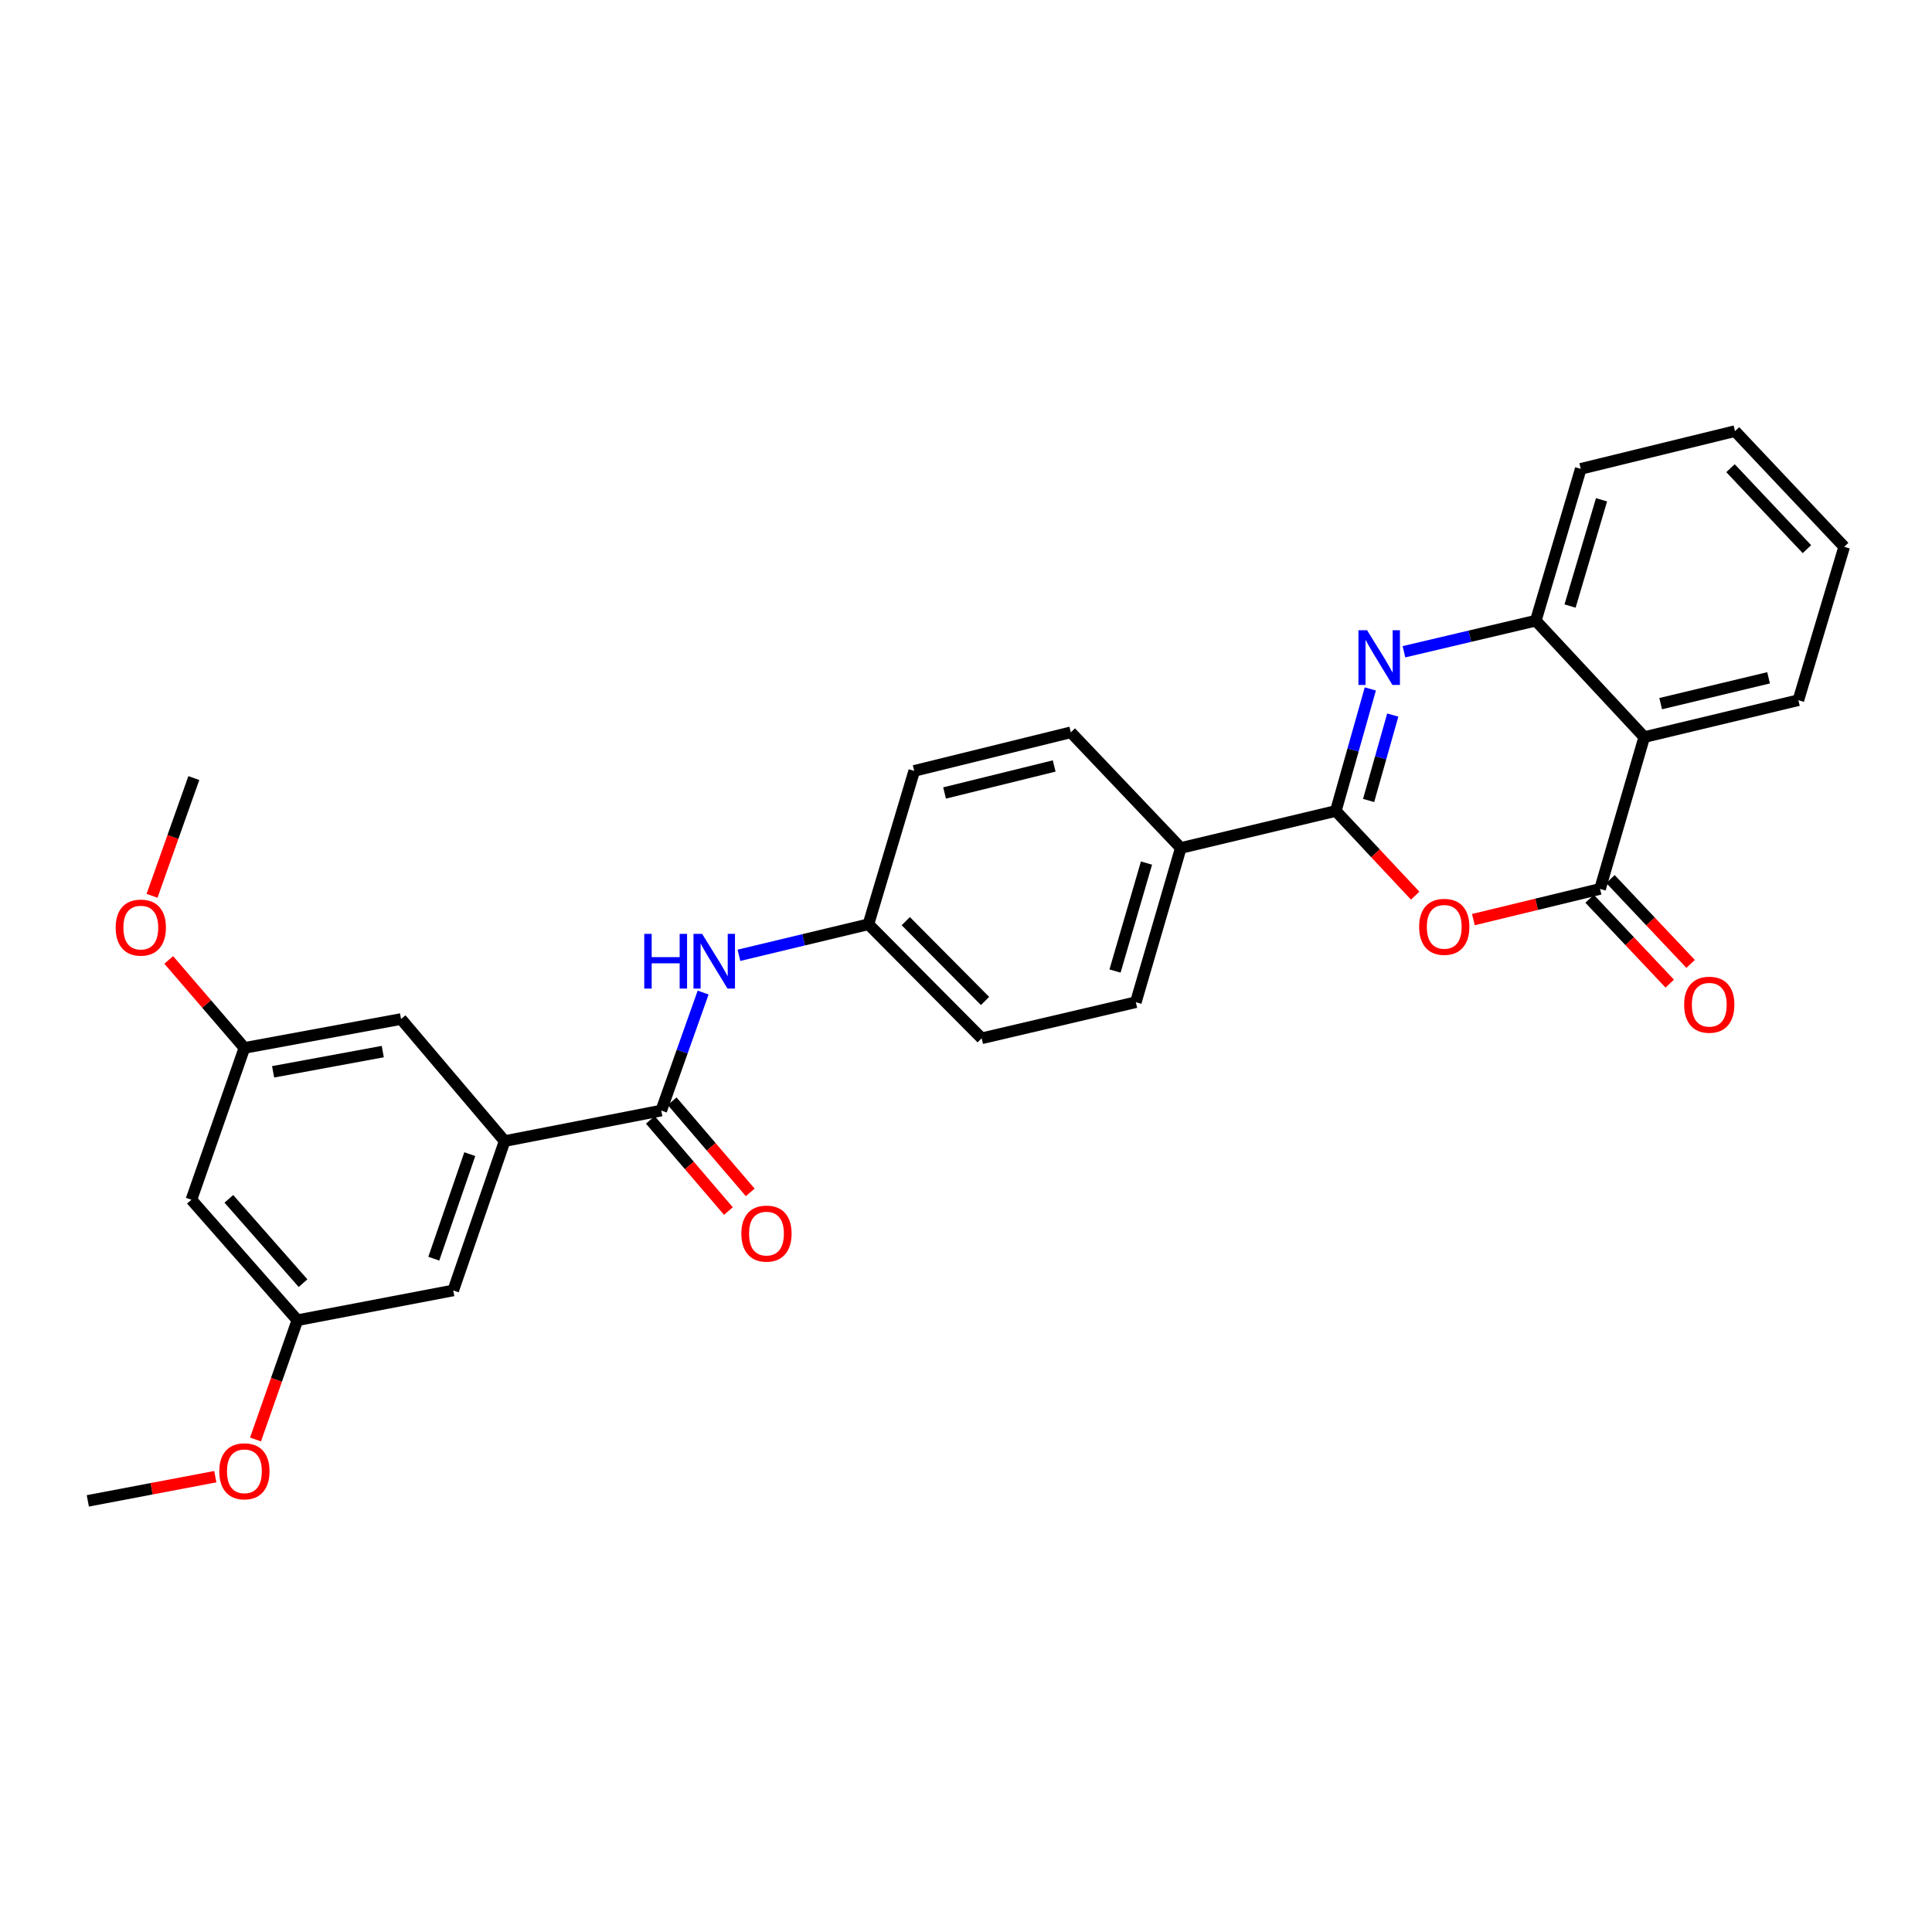 <?xml version='1.0' encoding='iso-8859-1'?>
<svg version='1.1' baseProfile='full'
              xmlns='http://www.w3.org/2000/svg'
                      xmlns:rdkit='http://www.rdkit.org/xml'
                      xmlns:xlink='http://www.w3.org/1999/xlink'
                  xml:space='preserve'
width='1000px' height='1000px' viewBox='0 0 1000 1000'>
<!-- END OF HEADER -->
<rect style='opacity:1.0;fill:#FFFFFF;stroke:none' width='1000' height='1000' x='0' y='0'> </rect>
<path class='bond-0' d='M 691.416,419.76 L 700.345,388.177' style='fill:none;fill-rule:evenodd;stroke:#000000;stroke-width:6px;stroke-linecap:butt;stroke-linejoin:miter;stroke-opacity:1' />
<path class='bond-0' d='M 700.345,388.177 L 709.273,356.593' style='fill:none;fill-rule:evenodd;stroke:#0000FF;stroke-width:6px;stroke-linecap:butt;stroke-linejoin:miter;stroke-opacity:1' />
<path class='bond-0' d='M 708.392,414.327 L 714.642,392.219' style='fill:none;fill-rule:evenodd;stroke:#000000;stroke-width:6px;stroke-linecap:butt;stroke-linejoin:miter;stroke-opacity:1' />
<path class='bond-0' d='M 714.642,392.219 L 720.892,370.11' style='fill:none;fill-rule:evenodd;stroke:#0000FF;stroke-width:6px;stroke-linecap:butt;stroke-linejoin:miter;stroke-opacity:1' />
<path class='bond-1' d='M 691.416,419.76 L 711.955,441.673' style='fill:none;fill-rule:evenodd;stroke:#000000;stroke-width:6px;stroke-linecap:butt;stroke-linejoin:miter;stroke-opacity:1' />
<path class='bond-1' d='M 711.955,441.673 L 732.493,463.586' style='fill:none;fill-rule:evenodd;stroke:#FF0000;stroke-width:6px;stroke-linecap:butt;stroke-linejoin:miter;stroke-opacity:1' />
<path class='bond-8' d='M 691.416,419.76 L 611.177,438.91' style='fill:none;fill-rule:evenodd;stroke:#000000;stroke-width:6px;stroke-linecap:butt;stroke-linejoin:miter;stroke-opacity:1' />
<path class='bond-4' d='M 726.682,337.348 L 760.803,329.305' style='fill:none;fill-rule:evenodd;stroke:#0000FF;stroke-width:6px;stroke-linecap:butt;stroke-linejoin:miter;stroke-opacity:1' />
<path class='bond-4' d='M 760.803,329.305 L 794.925,321.262' style='fill:none;fill-rule:evenodd;stroke:#000000;stroke-width:6px;stroke-linecap:butt;stroke-linejoin:miter;stroke-opacity:1' />
<path class='bond-2' d='M 762.619,475.991 L 795.4,468.045' style='fill:none;fill-rule:evenodd;stroke:#FF0000;stroke-width:6px;stroke-linecap:butt;stroke-linejoin:miter;stroke-opacity:1' />
<path class='bond-2' d='M 795.4,468.045 L 828.181,460.099' style='fill:none;fill-rule:evenodd;stroke:#000000;stroke-width:6px;stroke-linecap:butt;stroke-linejoin:miter;stroke-opacity:1' />
<path class='bond-3' d='M 828.181,460.099 L 851.054,381.518' style='fill:none;fill-rule:evenodd;stroke:#000000;stroke-width:6px;stroke-linecap:butt;stroke-linejoin:miter;stroke-opacity:1' />
<path class='bond-9' d='M 822.78,465.2 L 843.518,487.157' style='fill:none;fill-rule:evenodd;stroke:#000000;stroke-width:6px;stroke-linecap:butt;stroke-linejoin:miter;stroke-opacity:1' />
<path class='bond-9' d='M 843.518,487.157 L 864.255,509.115' style='fill:none;fill-rule:evenodd;stroke:#FF0000;stroke-width:6px;stroke-linecap:butt;stroke-linejoin:miter;stroke-opacity:1' />
<path class='bond-9' d='M 833.582,454.998 L 854.319,476.956' style='fill:none;fill-rule:evenodd;stroke:#000000;stroke-width:6px;stroke-linecap:butt;stroke-linejoin:miter;stroke-opacity:1' />
<path class='bond-9' d='M 854.319,476.956 L 875.057,498.914' style='fill:none;fill-rule:evenodd;stroke:#FF0000;stroke-width:6px;stroke-linecap:butt;stroke-linejoin:miter;stroke-opacity:1' />
<path class='bond-21' d='M 851.054,381.518 L 930.839,362.418' style='fill:none;fill-rule:evenodd;stroke:#000000;stroke-width:6px;stroke-linecap:butt;stroke-linejoin:miter;stroke-opacity:1' />
<path class='bond-21' d='M 859.562,364.204 L 915.412,350.834' style='fill:none;fill-rule:evenodd;stroke:#000000;stroke-width:6px;stroke-linecap:butt;stroke-linejoin:miter;stroke-opacity:1' />
<path class='bond-29' d='M 851.054,381.518 L 794.925,321.262' style='fill:none;fill-rule:evenodd;stroke:#000000;stroke-width:6px;stroke-linecap:butt;stroke-linejoin:miter;stroke-opacity:1' />
<path class='bond-24' d='M 794.925,321.262 L 818.193,242.682' style='fill:none;fill-rule:evenodd;stroke:#000000;stroke-width:6px;stroke-linecap:butt;stroke-linejoin:miter;stroke-opacity:1' />
<path class='bond-24' d='M 812.661,313.694 L 828.949,258.687' style='fill:none;fill-rule:evenodd;stroke:#000000;stroke-width:6px;stroke-linecap:butt;stroke-linejoin:miter;stroke-opacity:1' />
<path class='bond-5' d='M 342.261,574.817 L 353.099,544.279' style='fill:none;fill-rule:evenodd;stroke:#000000;stroke-width:6px;stroke-linecap:butt;stroke-linejoin:miter;stroke-opacity:1' />
<path class='bond-5' d='M 353.099,544.279 L 363.937,513.742' style='fill:none;fill-rule:evenodd;stroke:#0000FF;stroke-width:6px;stroke-linecap:butt;stroke-linejoin:miter;stroke-opacity:1' />
<path class='bond-6' d='M 342.261,574.817 L 261.196,590.623' style='fill:none;fill-rule:evenodd;stroke:#000000;stroke-width:6px;stroke-linecap:butt;stroke-linejoin:miter;stroke-opacity:1' />
<path class='bond-12' d='M 336.618,579.648 L 356.822,603.245' style='fill:none;fill-rule:evenodd;stroke:#000000;stroke-width:6px;stroke-linecap:butt;stroke-linejoin:miter;stroke-opacity:1' />
<path class='bond-12' d='M 356.822,603.245 L 377.026,626.842' style='fill:none;fill-rule:evenodd;stroke:#FF0000;stroke-width:6px;stroke-linecap:butt;stroke-linejoin:miter;stroke-opacity:1' />
<path class='bond-12' d='M 347.904,569.985 L 368.108,593.582' style='fill:none;fill-rule:evenodd;stroke:#000000;stroke-width:6px;stroke-linecap:butt;stroke-linejoin:miter;stroke-opacity:1' />
<path class='bond-12' d='M 368.108,593.582 L 388.312,617.179' style='fill:none;fill-rule:evenodd;stroke:#FF0000;stroke-width:6px;stroke-linecap:butt;stroke-linejoin:miter;stroke-opacity:1' />
<path class='bond-10' d='M 261.196,590.623 L 234.593,667.925' style='fill:none;fill-rule:evenodd;stroke:#000000;stroke-width:6px;stroke-linecap:butt;stroke-linejoin:miter;stroke-opacity:1' />
<path class='bond-10' d='M 243.157,597.384 L 224.534,651.494' style='fill:none;fill-rule:evenodd;stroke:#000000;stroke-width:6px;stroke-linecap:butt;stroke-linejoin:miter;stroke-opacity:1' />
<path class='bond-11' d='M 261.196,590.623 L 207.585,527.445' style='fill:none;fill-rule:evenodd;stroke:#000000;stroke-width:6px;stroke-linecap:butt;stroke-linejoin:miter;stroke-opacity:1' />
<path class='bond-7' d='M 382.482,494.465 L 415.987,486.432' style='fill:none;fill-rule:evenodd;stroke:#0000FF;stroke-width:6px;stroke-linecap:butt;stroke-linejoin:miter;stroke-opacity:1' />
<path class='bond-7' d='M 415.987,486.432 L 449.492,478.399' style='fill:none;fill-rule:evenodd;stroke:#000000;stroke-width:6px;stroke-linecap:butt;stroke-linejoin:miter;stroke-opacity:1' />
<path class='bond-16' d='M 611.177,438.91 L 587.908,518.737' style='fill:none;fill-rule:evenodd;stroke:#000000;stroke-width:6px;stroke-linecap:butt;stroke-linejoin:miter;stroke-opacity:1' />
<path class='bond-16' d='M 593.422,446.726 L 577.134,502.605' style='fill:none;fill-rule:evenodd;stroke:#000000;stroke-width:6px;stroke-linecap:butt;stroke-linejoin:miter;stroke-opacity:1' />
<path class='bond-17' d='M 611.177,438.91 L 554.247,379.05' style='fill:none;fill-rule:evenodd;stroke:#000000;stroke-width:6px;stroke-linecap:butt;stroke-linejoin:miter;stroke-opacity:1' />
<path class='bond-15' d='M 234.593,667.925 L 153.932,683.335' style='fill:none;fill-rule:evenodd;stroke:#000000;stroke-width:6px;stroke-linecap:butt;stroke-linejoin:miter;stroke-opacity:1' />
<path class='bond-14' d='M 207.585,527.445 L 126.503,542.402' style='fill:none;fill-rule:evenodd;stroke:#000000;stroke-width:6px;stroke-linecap:butt;stroke-linejoin:miter;stroke-opacity:1' />
<path class='bond-14' d='M 198.118,544.3 L 141.361,554.77' style='fill:none;fill-rule:evenodd;stroke:#000000;stroke-width:6px;stroke-linecap:butt;stroke-linejoin:miter;stroke-opacity:1' />
<path class='bond-13' d='M 99.066,620.983 L 126.503,542.402' style='fill:none;fill-rule:evenodd;stroke:#000000;stroke-width:6px;stroke-linecap:butt;stroke-linejoin:miter;stroke-opacity:1' />
<path class='bond-32' d='M 99.066,620.983 L 153.932,683.335' style='fill:none;fill-rule:evenodd;stroke:#000000;stroke-width:6px;stroke-linecap:butt;stroke-linejoin:miter;stroke-opacity:1' />
<path class='bond-32' d='M 118.45,620.521 L 156.856,664.167' style='fill:none;fill-rule:evenodd;stroke:#000000;stroke-width:6px;stroke-linecap:butt;stroke-linejoin:miter;stroke-opacity:1' />
<path class='bond-22' d='M 126.503,542.402 L 106.923,519.63' style='fill:none;fill-rule:evenodd;stroke:#000000;stroke-width:6px;stroke-linecap:butt;stroke-linejoin:miter;stroke-opacity:1' />
<path class='bond-22' d='M 106.923,519.63 L 87.342,496.857' style='fill:none;fill-rule:evenodd;stroke:#FF0000;stroke-width:6px;stroke-linecap:butt;stroke-linejoin:miter;stroke-opacity:1' />
<path class='bond-23' d='M 153.932,683.335 L 143.095,714.204' style='fill:none;fill-rule:evenodd;stroke:#000000;stroke-width:6px;stroke-linecap:butt;stroke-linejoin:miter;stroke-opacity:1' />
<path class='bond-23' d='M 143.095,714.204 L 132.257,745.072' style='fill:none;fill-rule:evenodd;stroke:#FF0000;stroke-width:6px;stroke-linecap:butt;stroke-linejoin:miter;stroke-opacity:1' />
<path class='bond-20' d='M 587.908,518.737 L 508.114,537.425' style='fill:none;fill-rule:evenodd;stroke:#000000;stroke-width:6px;stroke-linecap:butt;stroke-linejoin:miter;stroke-opacity:1' />
<path class='bond-19' d='M 554.247,379.05 L 473.198,399.009' style='fill:none;fill-rule:evenodd;stroke:#000000;stroke-width:6px;stroke-linecap:butt;stroke-linejoin:miter;stroke-opacity:1' />
<path class='bond-19' d='M 545.642,396.471 L 488.908,410.442' style='fill:none;fill-rule:evenodd;stroke:#000000;stroke-width:6px;stroke-linecap:butt;stroke-linejoin:miter;stroke-opacity:1' />
<path class='bond-18' d='M 449.492,478.399 L 473.198,399.009' style='fill:none;fill-rule:evenodd;stroke:#000000;stroke-width:6px;stroke-linecap:butt;stroke-linejoin:miter;stroke-opacity:1' />
<path class='bond-30' d='M 449.492,478.399 L 508.114,537.425' style='fill:none;fill-rule:evenodd;stroke:#000000;stroke-width:6px;stroke-linecap:butt;stroke-linejoin:miter;stroke-opacity:1' />
<path class='bond-30' d='M 468.827,476.783 L 509.863,518.101' style='fill:none;fill-rule:evenodd;stroke:#000000;stroke-width:6px;stroke-linecap:butt;stroke-linejoin:miter;stroke-opacity:1' />
<path class='bond-27' d='M 930.839,362.418 L 954.545,283.029' style='fill:none;fill-rule:evenodd;stroke:#000000;stroke-width:6px;stroke-linecap:butt;stroke-linejoin:miter;stroke-opacity:1' />
<path class='bond-25' d='M 78.695,463.67 L 89.512,433.197' style='fill:none;fill-rule:evenodd;stroke:#FF0000;stroke-width:6px;stroke-linecap:butt;stroke-linejoin:miter;stroke-opacity:1' />
<path class='bond-25' d='M 89.512,433.197 L 100.329,402.724' style='fill:none;fill-rule:evenodd;stroke:#000000;stroke-width:6px;stroke-linecap:butt;stroke-linejoin:miter;stroke-opacity:1' />
<path class='bond-26' d='M 111.441,764.321 L 78.448,770.585' style='fill:none;fill-rule:evenodd;stroke:#FF0000;stroke-width:6px;stroke-linecap:butt;stroke-linejoin:miter;stroke-opacity:1' />
<path class='bond-26' d='M 78.448,770.585 L 45.455,776.848' style='fill:none;fill-rule:evenodd;stroke:#000000;stroke-width:6px;stroke-linecap:butt;stroke-linejoin:miter;stroke-opacity:1' />
<path class='bond-28' d='M 818.193,242.682 L 898.029,223.152' style='fill:none;fill-rule:evenodd;stroke:#000000;stroke-width:6px;stroke-linecap:butt;stroke-linejoin:miter;stroke-opacity:1' />
<path class='bond-31' d='M 954.545,283.029 L 898.029,223.152' style='fill:none;fill-rule:evenodd;stroke:#000000;stroke-width:6px;stroke-linecap:butt;stroke-linejoin:miter;stroke-opacity:1' />
<path class='bond-31' d='M 935.263,284.246 L 895.701,242.332' style='fill:none;fill-rule:evenodd;stroke:#000000;stroke-width:6px;stroke-linecap:butt;stroke-linejoin:miter;stroke-opacity:1' />
<path  class='atom-1' d='M 707.6 326.211
L 716.88 341.211
Q 717.8 342.691, 719.28 345.371
Q 720.76 348.051, 720.84 348.211
L 720.84 326.211
L 724.6 326.211
L 724.6 354.531
L 720.72 354.531
L 710.76 338.131
Q 709.6 336.211, 708.36 334.011
Q 707.16 331.811, 706.8 331.131
L 706.8 354.531
L 703.12 354.531
L 703.12 326.211
L 707.6 326.211
' fill='#0000FF'/>
<path  class='atom-2' d='M 734.545 479.725
Q 734.545 472.925, 737.905 469.125
Q 741.265 465.325, 747.545 465.325
Q 753.825 465.325, 757.185 469.125
Q 760.545 472.925, 760.545 479.725
Q 760.545 486.605, 757.145 490.525
Q 753.745 494.405, 747.545 494.405
Q 741.305 494.405, 737.905 490.525
Q 734.545 486.645, 734.545 479.725
M 747.545 491.205
Q 751.865 491.205, 754.185 488.325
Q 756.545 485.405, 756.545 479.725
Q 756.545 474.165, 754.185 471.365
Q 751.865 468.525, 747.545 468.525
Q 743.225 468.525, 740.865 471.325
Q 738.545 474.125, 738.545 479.725
Q 738.545 485.445, 740.865 488.325
Q 743.225 491.205, 747.545 491.205
' fill='#FF0000'/>
<path  class='atom-8' d='M 333.47 483.372
L 337.31 483.372
L 337.31 495.412
L 351.79 495.412
L 351.79 483.372
L 355.63 483.372
L 355.63 511.692
L 351.79 511.692
L 351.79 498.612
L 337.31 498.612
L 337.31 511.692
L 333.47 511.692
L 333.47 483.372
' fill='#0000FF'/>
<path  class='atom-8' d='M 363.43 483.372
L 372.71 498.372
Q 373.63 499.852, 375.11 502.532
Q 376.59 505.212, 376.67 505.372
L 376.67 483.372
L 380.43 483.372
L 380.43 511.692
L 376.55 511.692
L 366.59 495.292
Q 365.43 493.372, 364.19 491.172
Q 362.99 488.972, 362.63 488.292
L 362.63 511.692
L 358.95 511.692
L 358.95 483.372
L 363.43 483.372
' fill='#0000FF'/>
<path  class='atom-10' d='M 871.714 520.039
Q 871.714 513.239, 875.074 509.439
Q 878.434 505.639, 884.714 505.639
Q 890.994 505.639, 894.354 509.439
Q 897.714 513.239, 897.714 520.039
Q 897.714 526.919, 894.314 530.839
Q 890.914 534.719, 884.714 534.719
Q 878.474 534.719, 875.074 530.839
Q 871.714 526.959, 871.714 520.039
M 884.714 531.519
Q 889.034 531.519, 891.354 528.639
Q 893.714 525.719, 893.714 520.039
Q 893.714 514.479, 891.354 511.679
Q 889.034 508.839, 884.714 508.839
Q 880.394 508.839, 878.034 511.639
Q 875.714 514.439, 875.714 520.039
Q 875.714 525.759, 878.034 528.639
Q 880.394 531.519, 884.714 531.519
' fill='#FF0000'/>
<path  class='atom-13' d='M 383.723 638.504
Q 383.723 631.704, 387.083 627.904
Q 390.443 624.104, 396.723 624.104
Q 403.003 624.104, 406.363 627.904
Q 409.723 631.704, 409.723 638.504
Q 409.723 645.384, 406.323 649.304
Q 402.923 653.184, 396.723 653.184
Q 390.483 653.184, 387.083 649.304
Q 383.723 645.424, 383.723 638.504
M 396.723 649.984
Q 401.043 649.984, 403.363 647.104
Q 405.723 644.184, 405.723 638.504
Q 405.723 632.944, 403.363 630.144
Q 401.043 627.304, 396.723 627.304
Q 392.403 627.304, 390.043 630.104
Q 387.723 632.904, 387.723 638.504
Q 387.723 644.224, 390.043 647.104
Q 392.403 649.984, 396.723 649.984
' fill='#FF0000'/>
<path  class='atom-23' d='M 59.883 480.121
Q 59.883 473.321, 63.243 469.521
Q 66.603 465.721, 72.883 465.721
Q 79.163 465.721, 82.523 469.521
Q 85.883 473.321, 85.883 480.121
Q 85.883 487.001, 82.483 490.921
Q 79.083 494.801, 72.883 494.801
Q 66.643 494.801, 63.243 490.921
Q 59.883 487.041, 59.883 480.121
M 72.883 491.601
Q 77.203 491.601, 79.523 488.721
Q 81.883 485.801, 81.883 480.121
Q 81.883 474.561, 79.523 471.761
Q 77.203 468.921, 72.883 468.921
Q 68.563 468.921, 66.203 471.721
Q 63.883 474.521, 63.883 480.121
Q 63.883 485.841, 66.203 488.721
Q 68.563 491.601, 72.883 491.601
' fill='#FF0000'/>
<path  class='atom-24' d='M 113.503 761.542
Q 113.503 754.742, 116.863 750.942
Q 120.223 747.142, 126.503 747.142
Q 132.783 747.142, 136.143 750.942
Q 139.503 754.742, 139.503 761.542
Q 139.503 768.422, 136.103 772.342
Q 132.703 776.222, 126.503 776.222
Q 120.263 776.222, 116.863 772.342
Q 113.503 768.462, 113.503 761.542
M 126.503 773.022
Q 130.823 773.022, 133.143 770.142
Q 135.503 767.222, 135.503 761.542
Q 135.503 755.982, 133.143 753.182
Q 130.823 750.342, 126.503 750.342
Q 122.183 750.342, 119.823 753.142
Q 117.503 755.942, 117.503 761.542
Q 117.503 767.262, 119.823 770.142
Q 122.183 773.022, 126.503 773.022
' fill='#FF0000'/>
</svg>
